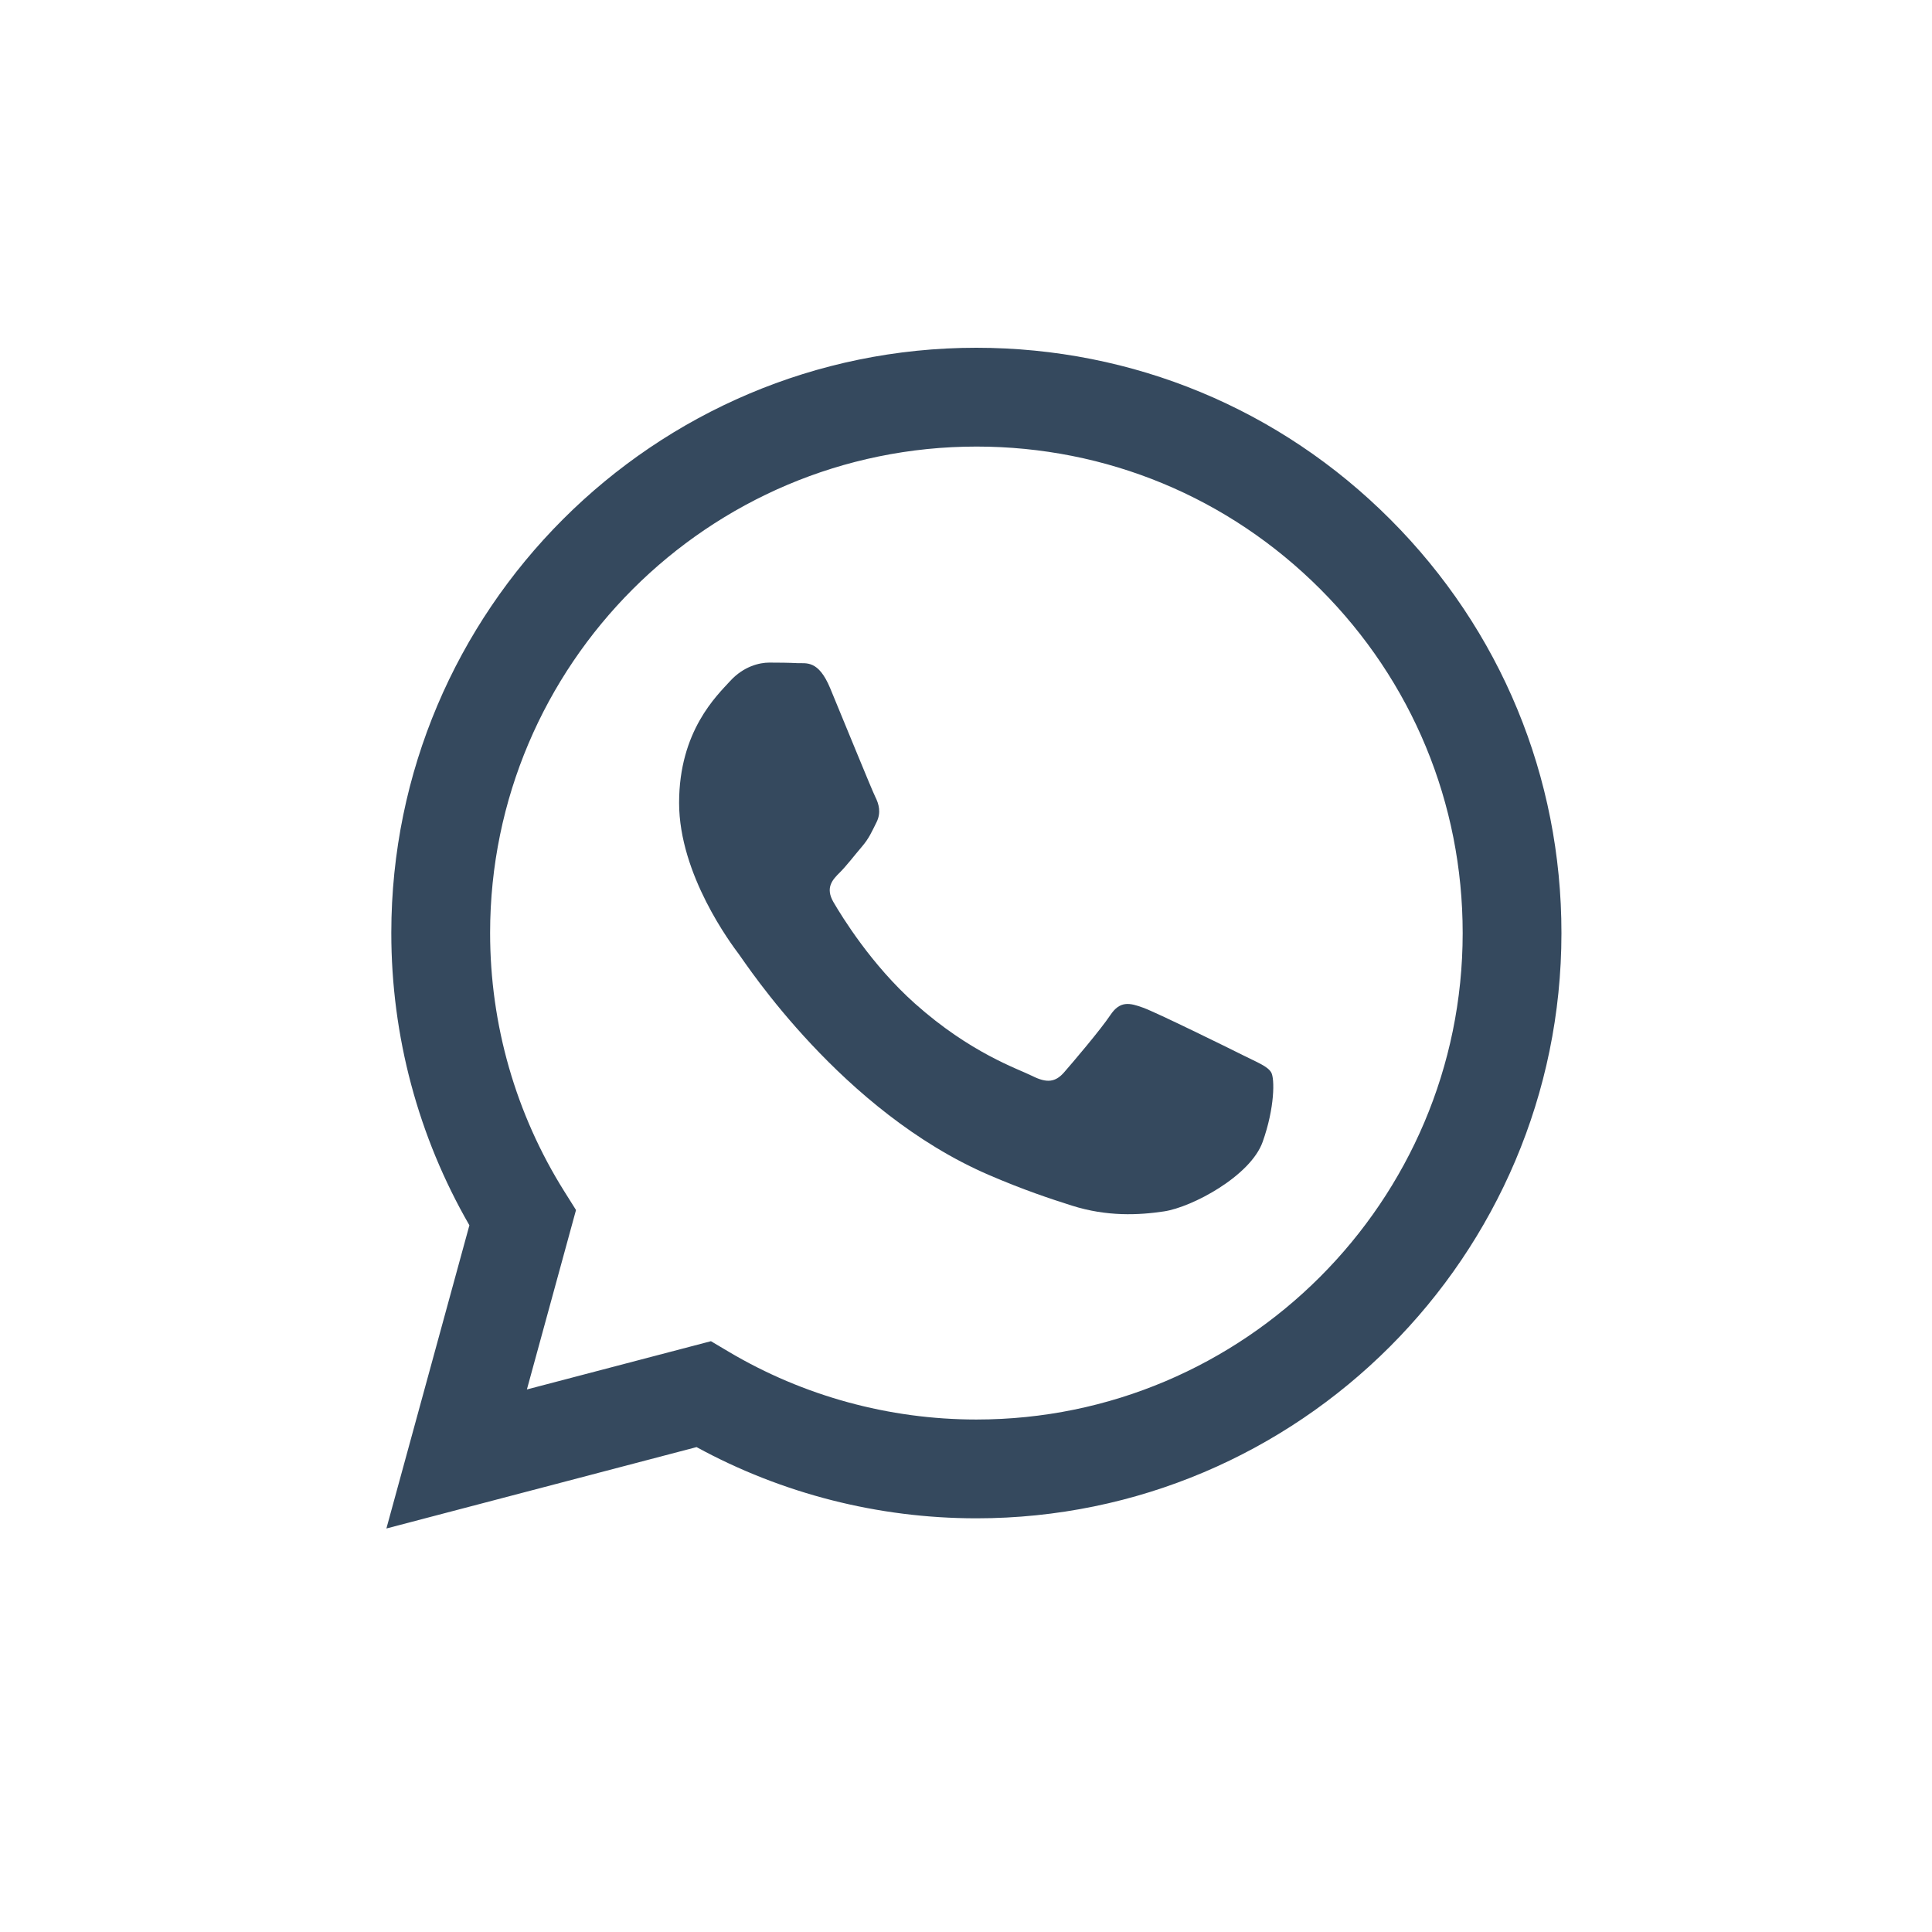 <?xml version="1.0" encoding="UTF-8"?> <svg xmlns="http://www.w3.org/2000/svg" width="50" height="50" viewBox="0 0 50 50" fill="none"> <path d="M35.98 13.441C33.121 10.578 29.32 9.002 25.269 9C16.923 9 10.13 15.792 10.127 24.141C10.126 26.809 10.823 29.414 12.148 31.71L10 39.557L18.027 37.451C20.238 38.658 22.729 39.293 25.262 39.294H25.268C33.614 39.294 40.407 32.501 40.41 24.153C40.413 20.107 38.839 16.303 35.98 13.441ZM25.269 36.737H25.264C23.006 36.736 20.791 36.129 18.859 34.983L18.399 34.71L13.636 35.959L14.907 31.315L14.608 30.839C13.348 28.835 12.683 26.519 12.684 24.141C12.686 17.202 18.332 11.557 25.274 11.557C28.635 11.558 31.795 12.869 34.171 15.248C36.547 17.627 37.855 20.788 37.854 24.151C37.852 31.091 32.206 36.737 25.269 36.737Z" fill="#35495E"></path> <path d="M32.173 27.311C31.794 27.121 29.934 26.206 29.587 26.08C29.241 25.954 28.988 25.891 28.736 26.27C28.484 26.648 27.759 27.5 27.538 27.753C27.317 28.006 27.096 28.037 26.719 27.848C26.34 27.658 25.121 27.259 23.676 25.97C22.551 24.966 21.792 23.727 21.571 23.349C21.35 22.97 21.547 22.765 21.737 22.577C21.907 22.407 22.115 22.135 22.304 21.914C22.493 21.693 22.556 21.535 22.683 21.283C22.809 21.03 22.746 20.809 22.651 20.62C22.557 20.43 21.8 18.568 21.485 17.811C21.178 17.073 20.866 17.173 20.633 17.162C20.413 17.151 20.16 17.148 19.908 17.148C19.656 17.148 19.247 17.243 18.899 17.622C18.553 18.001 17.575 18.916 17.575 20.778C17.575 22.64 18.931 24.44 19.12 24.692C19.309 24.944 21.788 28.765 25.583 30.404C26.486 30.794 27.191 31.027 27.74 31.201C28.647 31.489 29.471 31.449 30.123 31.351C30.85 31.243 32.362 30.436 32.677 29.553C32.992 28.669 32.992 27.911 32.898 27.753C32.803 27.595 32.551 27.5 32.173 27.311Z" fill="#35495E"></path> </svg> 